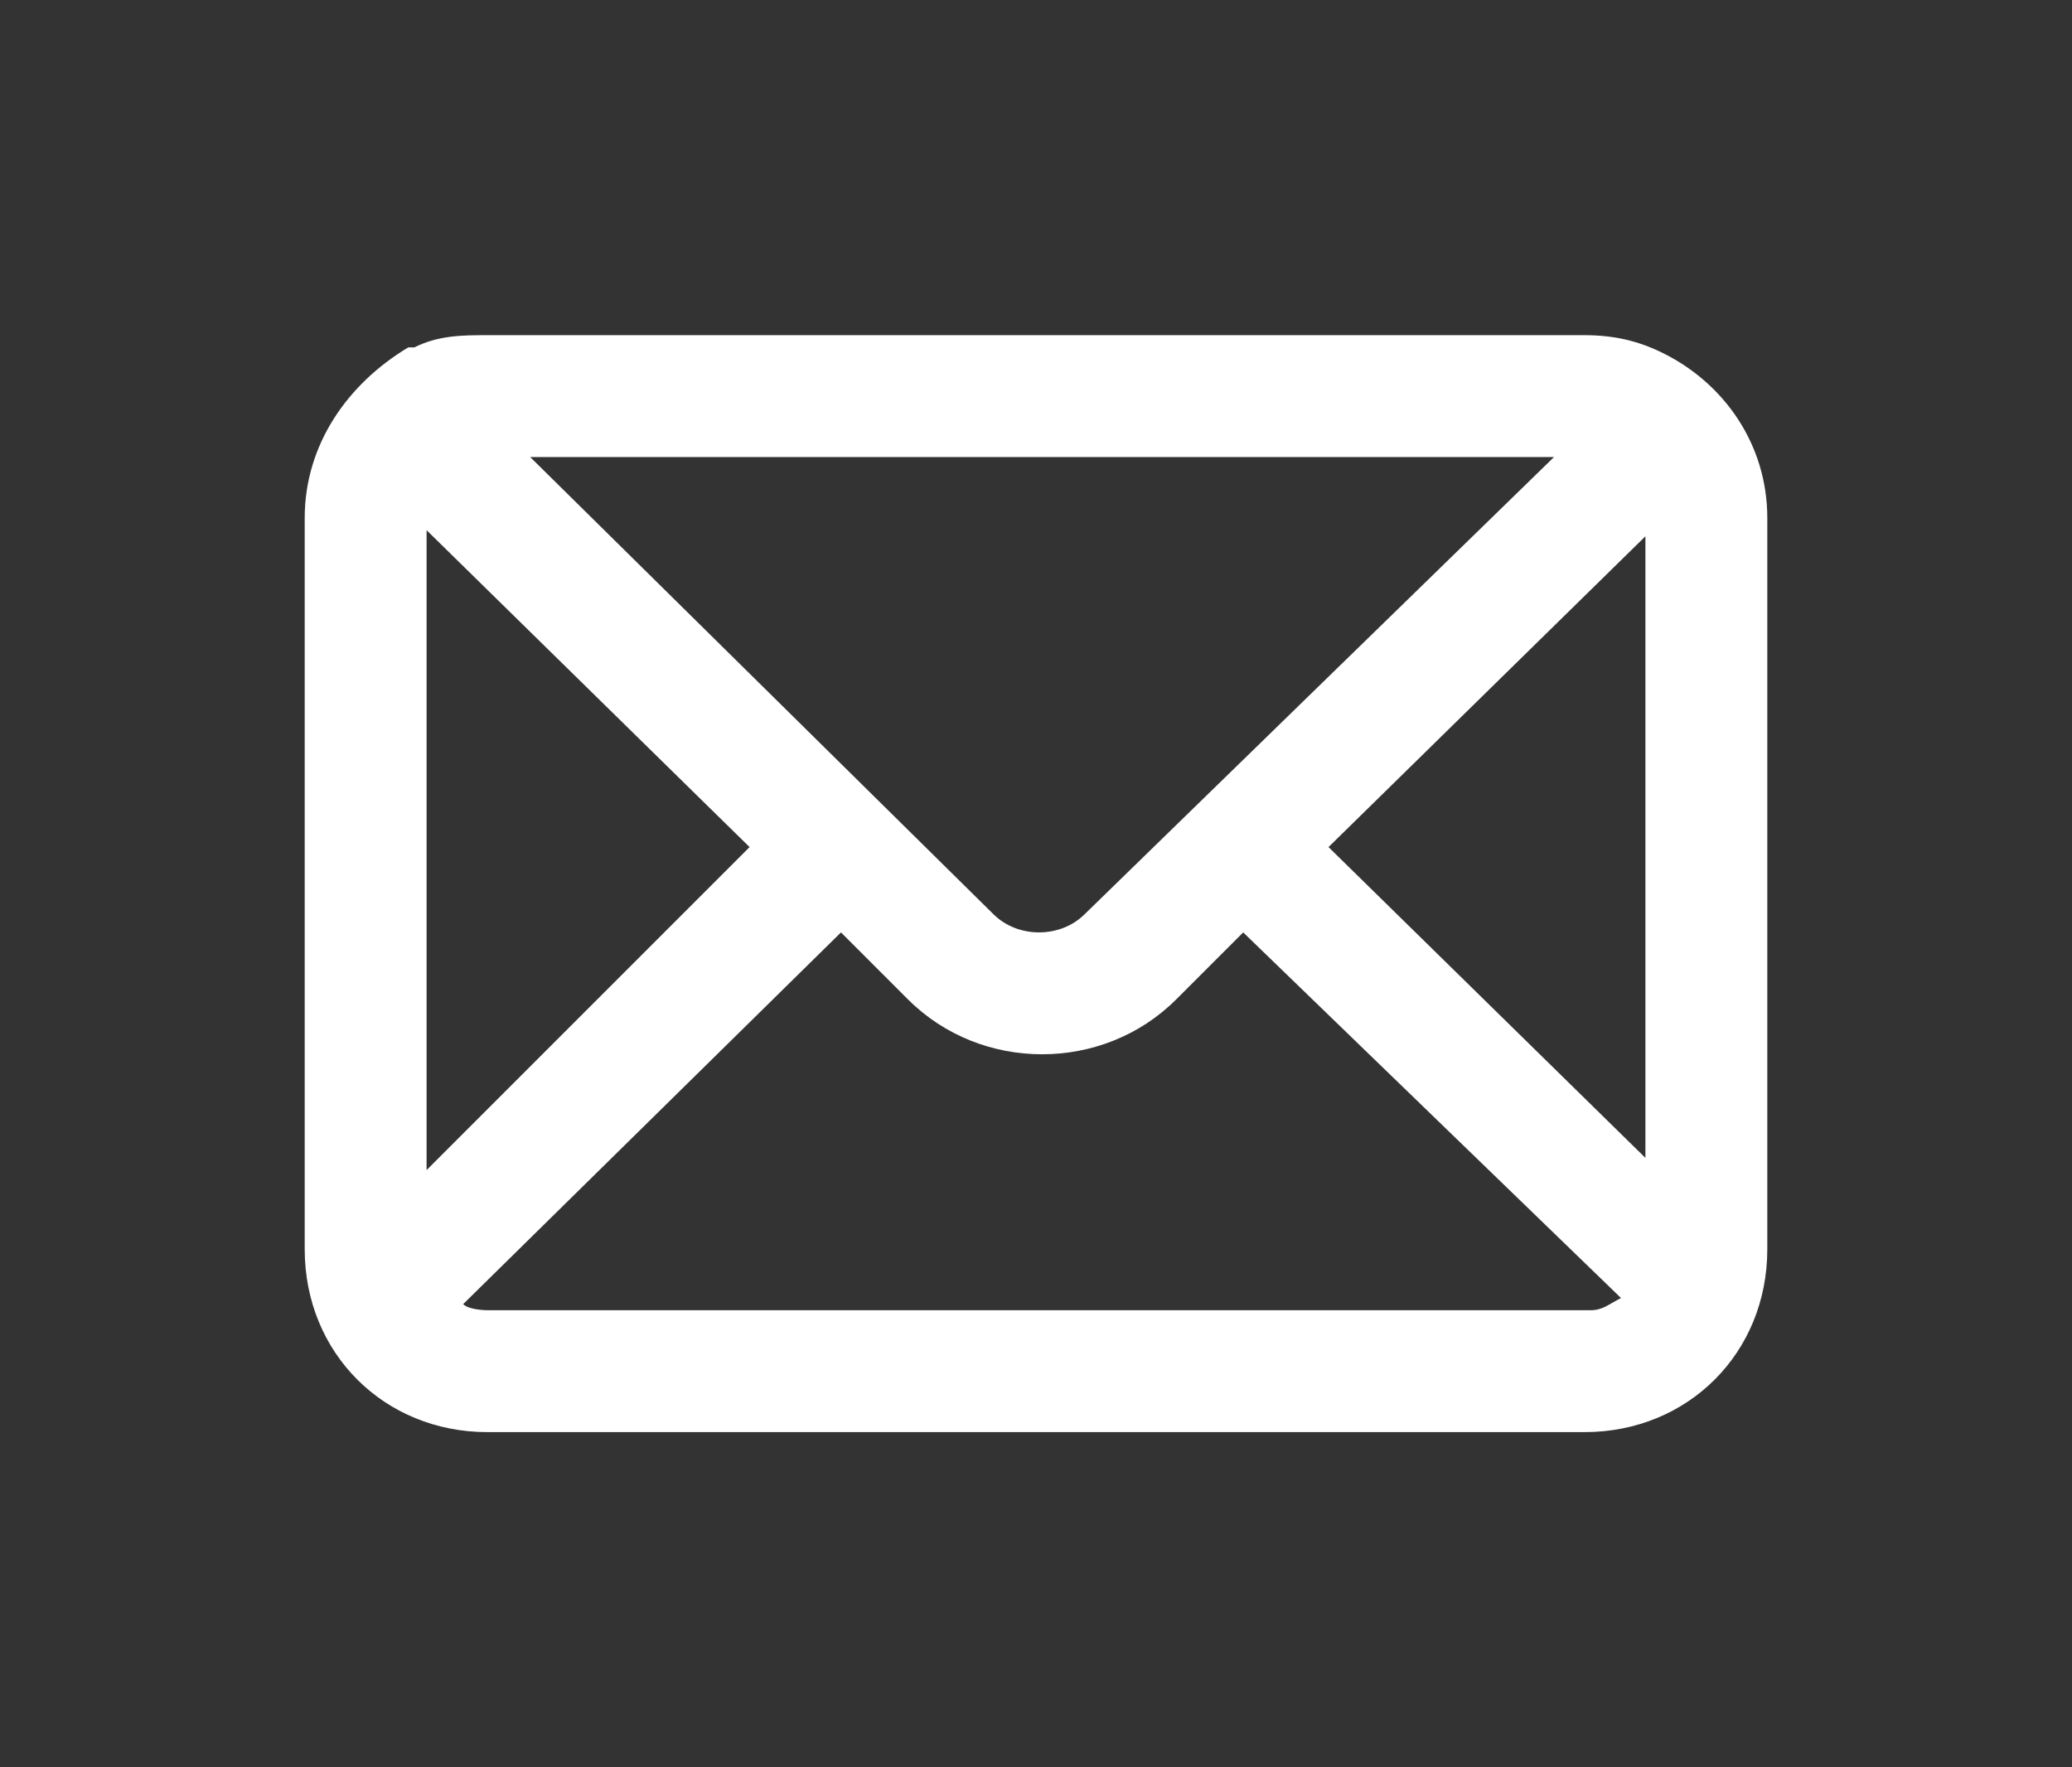 <?xml version="1.0" encoding="UTF-8"?>
<svg id="_レイヤー_1" data-name="レイヤー 1" xmlns="http://www.w3.org/2000/svg" version="1.1" viewBox="0 0 34 29">
  <rect x="0" y="0" width="34" height="29" fill="#333333" stroke="none"/>
  <defs>
    <style>
      .cls-1 {
        stroke: #222;
      }

      .cls-1, .cls-2, .cls-3, .cls-4 {
        fill: none;
        stroke-linecap: round;
      }

      .cls-1, .cls-3, .cls-4 {
        stroke-linejoin: round;
      }

      .cls-1, .cls-4 {
        stroke-width: 2px;
      }

      .cls-2 {
        stroke-miterlimit: 10;
      }

      .cls-2, .cls-3 {
        stroke-width: 2px;
      }

      .cls-2, .cls-3, .cls-4 {
        stroke: #251e1c;
      }

      .cls-5 {
        fill: #fff;
      }

      .cls-5, .cls-6 {
        stroke-width: 0px;
      }

      .cls-7 {
        display: none;
      }

      .cls-6 {
        fill: #251e1c;
      }
    </style>
  </defs>
  <g id="_レイヤー_2" data-name="レイヤー 2" class="cls-7">
    <rect class="cls-1" x="2.7" y="6.4" width="6.6" height="6.6"/>
    <rect class="cls-1" x="2.7" y="17.1" width="6.6" height="6.6"/>
    <line class="cls-1" x1="15.2" y1="9.6" x2="31.3" y2="9.6"/>
    <line class="cls-1" x1="15.2" y1="20.4" x2="31.3" y2="20.4"/>
    <polyline class="cls-1" points="5 9.1 6.6 10.6 13 5.4"/>
  </g>
  <g id="_レイヤー_1-2" data-name="レイヤー 1" class="cls-7">
    <g>
      <g>
        <path class="cls-2" d="M33,11.7v14.1c0,1.1-.9,2-2,2H3c-1.1,0-2-.9-2-2v-14.1"/>
        <line class="cls-2" x1="9.6" y1="4.8" x2="9.6" y2="1.2"/>
        <line class="cls-2" x1="24.4" y1="4.8" x2="24.4" y2="1.2"/>
        <line class="cls-2" x1="21.3" y1="2.8" x2="12.6" y2="2.8"/>
        <path class="cls-2" d="M6.8,2.8h-3.8c-1.1,0-2,.9-2,2v5.9h32v-5.9c0-1.1-.9-2-2-2h-3.8"/>
      </g>
      <ellipse class="cls-6" cx="9.5" cy="6.2" rx="2.1" ry="2.2"/>
      <ellipse class="cls-6" cx="24.3" cy="6.2" rx="2.1" ry="2.2"/>
      <polygon class="cls-3" points="17 13.7 18.6 17 22.2 17.6 19.6 20.2 20.2 23.8 17 22.1 13.8 23.8 14.4 20.2 11.8 17.6 15.4 17 17 13.7"/>
    </g>
  </g>
  <g id="_レイヤー_3" data-name="レイヤー 3" class="cls-7">
    <g>
      <g>
        <rect class="cls-6" x="22" y="5.3" width="2.3" height="8.4"/>
        <rect class="cls-6" x="18.9" y="8.4" width="8.4" height="2.3"/>
      </g>
      <polygon class="cls-1" points="15.9 3.1 15.9 11.9 3.9 11.9 3.9 25.9 30.1 25.9 30.1 14.5 30.1 11.9 30.1 3.1 15.9 3.1"/>
      <line class="cls-1" x1="8.7" y1="17.6" x2="10.8" y2="17.6"/>
      <line class="cls-1" x1="15.6" y1="17.6" x2="17.7" y2="17.6"/>
      <line class="cls-1" x1="8.7" y1="21.6" x2="10.8" y2="21.6"/>
      <line class="cls-1" x1="15.6" y1="21.6" x2="17.7" y2="21.6"/>
      <line class="cls-1" x1="22.6" y1="17.6" x2="24.7" y2="17.6"/>
      <line class="cls-1" x1="22.6" y1="21.6" x2="24.7" y2="21.6"/>
    </g>
  </g>
  <g id="_レイヤー_4" data-name="レイヤー 4" class="cls-7">
    <g>
      <circle class="cls-4" cx="17" cy="14.5" r="11.8"/>
      <g>
        <line class="cls-4" x1="13" y1="13.1" x2="21" y2="13.1"/>
        <line class="cls-4" x1="13" y1="17.2" x2="21" y2="17.2"/>
        <line class="cls-4" x1="17" y1="20.4" x2="17" y2="13.4"/>
        <g>
          <line class="cls-4" x1="13.6" y1="8.6" x2="17" y2="13.1"/>
          <line class="cls-4" x1="17" y1="13.1" x2="20.4" y2="8.6"/>
        </g>
      </g>
    </g>
  </g>
  <g id="_レイヤー_5" data-name="レイヤー 5" class="cls-7">
    <g>
      <rect class="cls-1" x="3.9" y="5.3" width="26.1" height="18.4"/>
      <polyline class="cls-1" points="4.2 18.5 10.8 12.5 17.4 17.7 21.1 14.6 29.7 21.1"/>
      <circle class="cls-1" cx="24.6" cy="10.5" r="2.2"/>
    </g>
  </g>
  <g id="_レイヤー_7" data-name="レイヤー 7" class="cls-7">
    <path class="cls-1" d="M17,4.4c-3.7,0-6.7,3-6.7,6.7s1.3,7.7,6.7,13.4c5.4-5.8,6.7-9.7,6.7-13.4s-3-6.7-6.7-6.7ZM17,14.2c-1.7,0-3.1-1.4-3.1-3.1s1.4-3.1,3.1-3.1,3.1,1.4,3.1,3.1-1.4,3.1-3.1,3.1Z"/>
  </g>
  <g id="_レイヤー_6" data-name="レイヤー 6">
    <path class="cls-5" d="M27.3,5.8h0c-.4-.2-.8-.3-1.3-.3H8c-.4,0-.8,0-1.2.2h-.1c-1,.6-1.7,1.6-1.7,2.8v12c0,1.7,1.3,3,3,3h18c1.7,0,3-1.3,3-3v-12c0-1.2-.7-2.2-1.7-2.7ZM21.8,13.9l5.2-5.1v10.2l-5.2-5.1ZM25.5,7.5l-7.7,7.5c-.4.4-1.1.4-1.5,0l-7.6-7.5h16.8ZM7,19.2v-10.5l5.3,5.2-5.3,5.3ZM8,21.5c0,0-.3,0-.4-.1l6.2-6.1,1.1,1.1c.6.6,1.4.9,2.2.9s1.6-.3,2.2-.9l1.1-1.1,6.2,6c-.2.1-.3.2-.5.2H8Z"/>
  </g>
</svg>